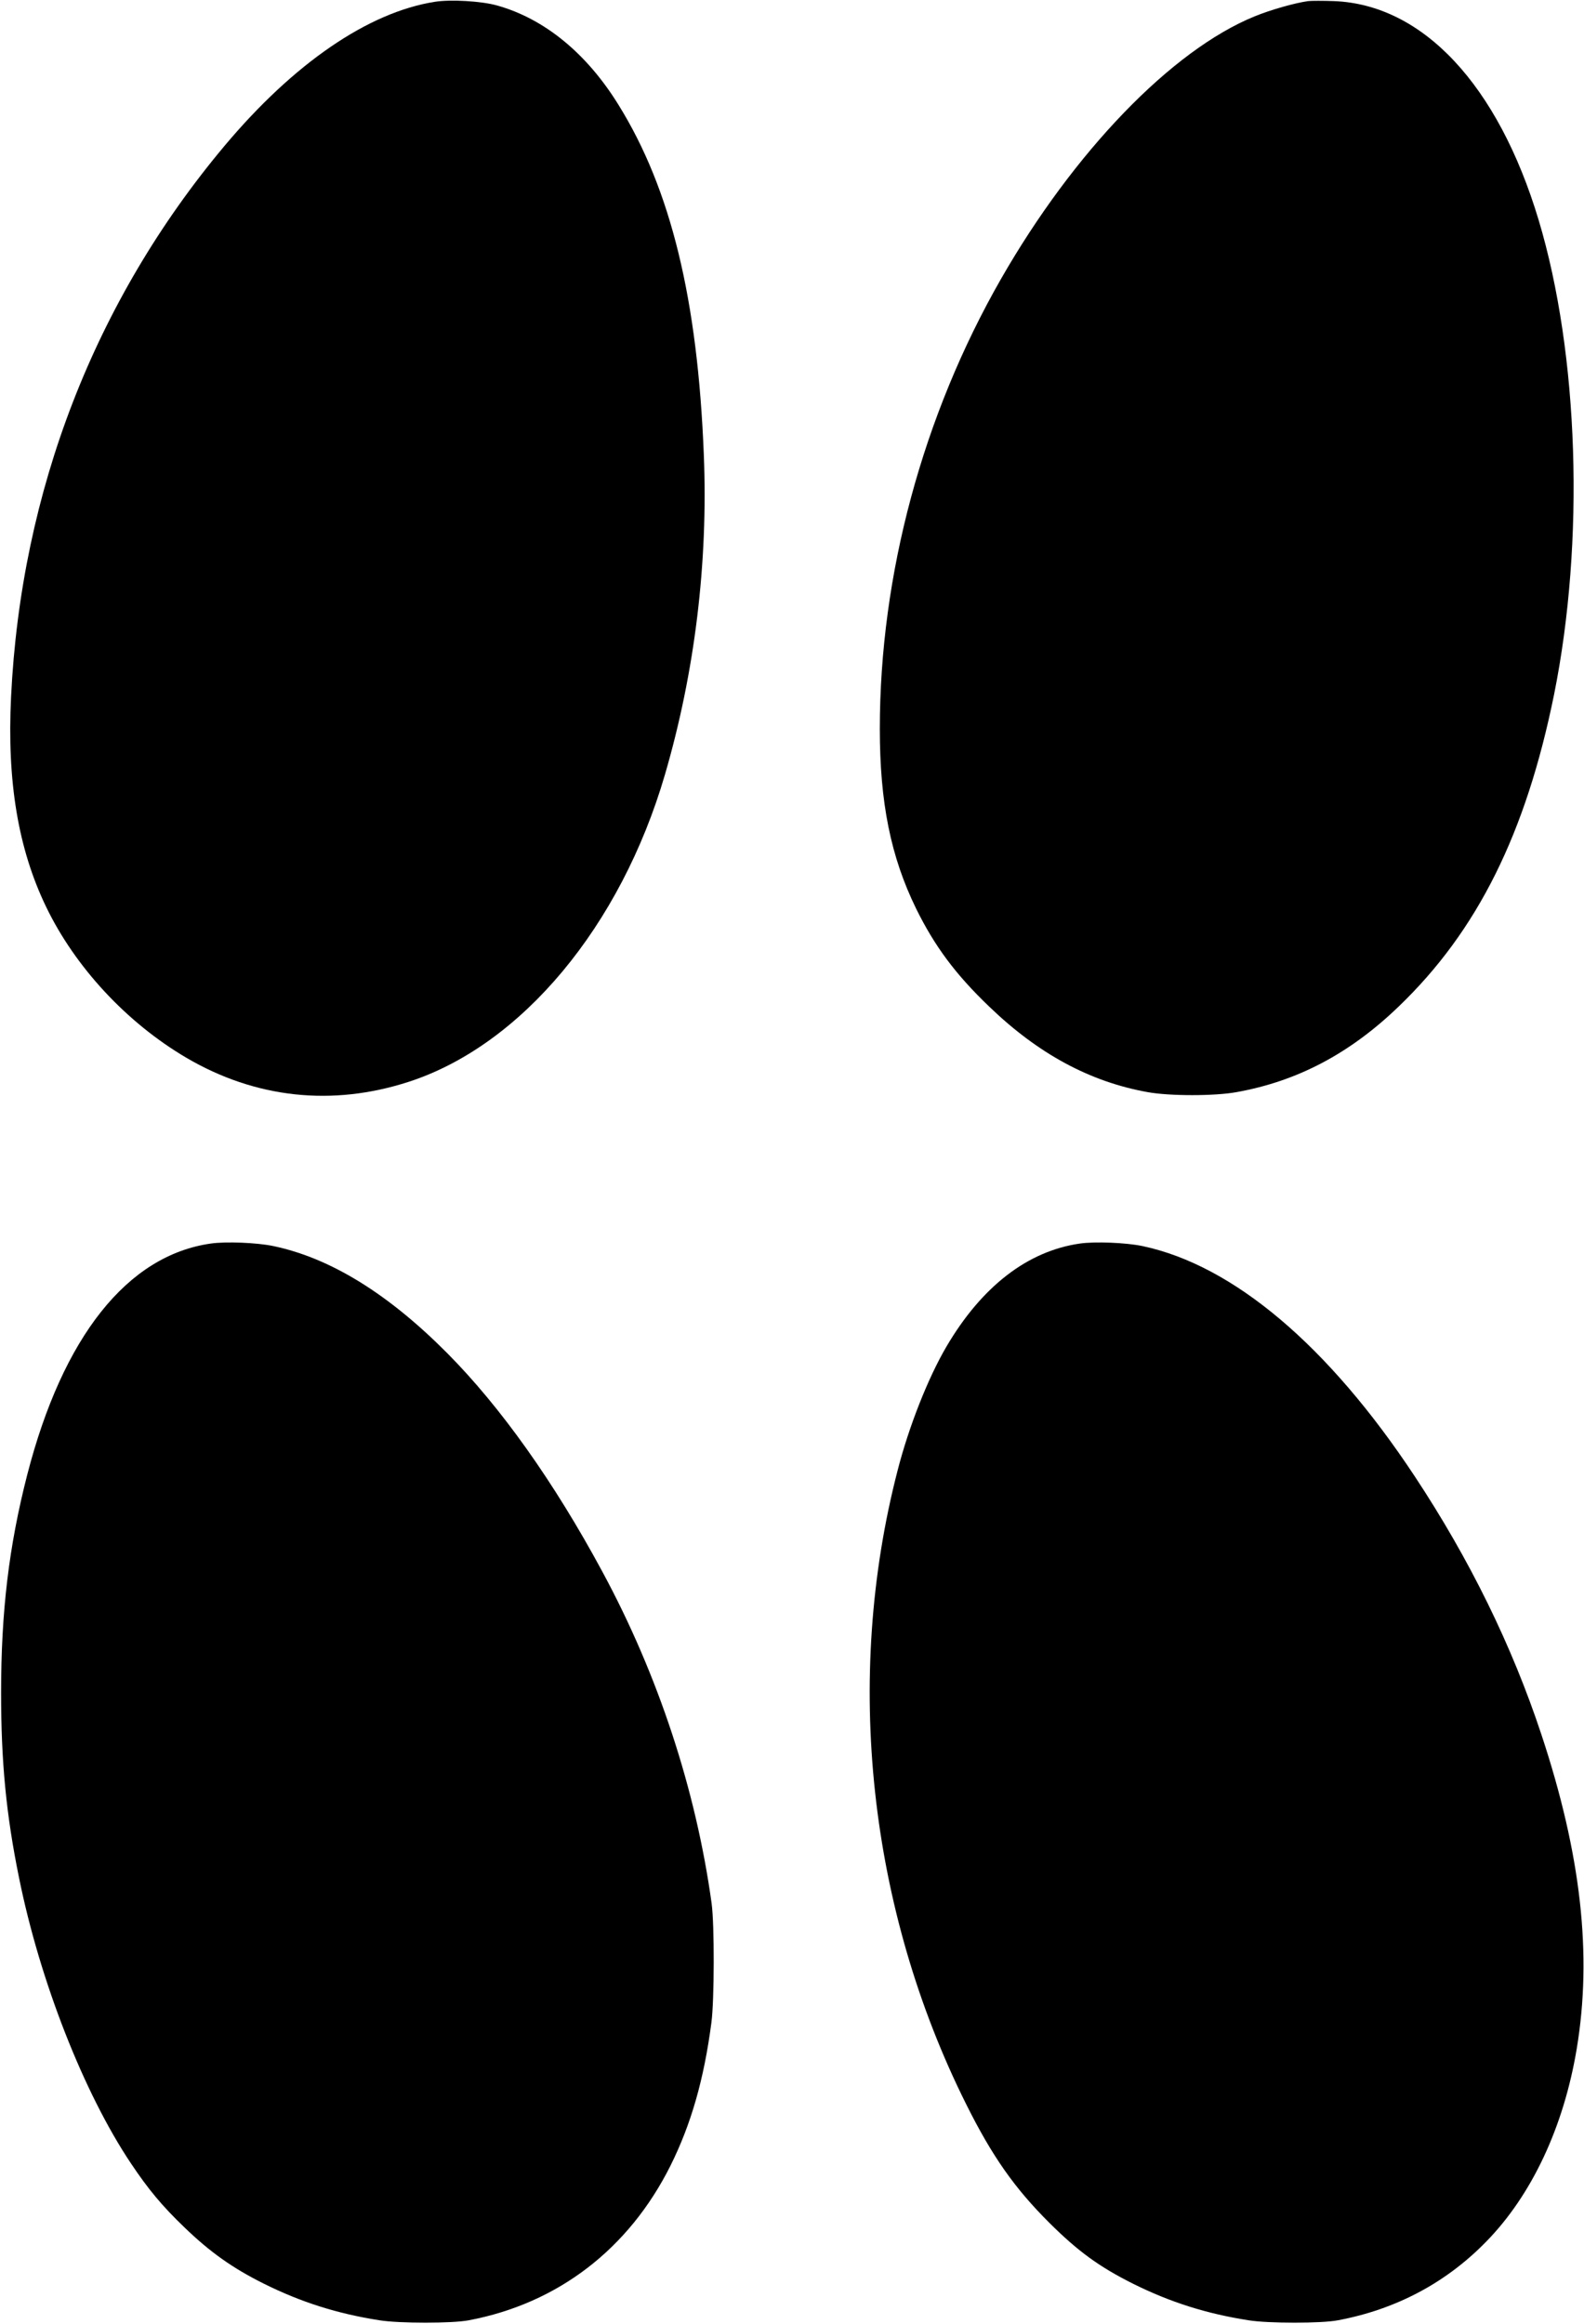  <svg version="1.0" xmlns="http://www.w3.org/2000/svg"
 width="873pt" height="1280pt" viewBox="0 0 873 1280"
 preserveAspectRatio="xMidYMid meet"><g transform="translate(0,1280) scale(0.1,-0.1)"
fill="#000000" stroke="none">
<path d="M2396 12790 c-367 -58 -777 -339 -1159 -794 -715 -853 -1121 -1900
-1176 -3034 -23 -467 39 -838 193 -1157 160 -332 444 -638 772 -831 381 -224
805 -270 1227 -133 622 202 1168 857 1412 1693 164 562 238 1165 214 1761 -34
858 -182 1463 -470 1927 -176 285 -409 475 -670 548 -86 24 -255 34 -343 20z"/>
<path d="M7210 12794 c-73 -10 -207 -48 -295 -84 -457 -186 -997 -746 -1399
-1448 -431 -753 -667 -1629 -667 -2477 0 -406 60 -704 200 -990 102 -207 217
-362 403 -540 270 -260 555 -414 873 -471 121 -22 370 -22 490 0 335 60 624
212 893 471 435 417 702 955 857 1719 170 844 137 1875 -85 2614 -224 745
-639 1188 -1130 1206 -58 2 -121 2 -140 0z"/>
<path d="M1162 5950 c-460 -65 -816 -513 -1012 -1274 -101 -393 -144 -754
-144 -1201 0 -380 28 -671 99 -1019 115 -569 357 -1185 616 -1572 97 -145 172
-235 296 -354 141 -136 265 -224 438 -310 205 -102 405 -165 635 -201 110 -18
404 -18 495 0 490 93 880 392 1110 851 114 229 185 476 226 790 16 122 17 538
1 655 -86 624 -294 1258 -603 1829 -266 493 -560 906 -854 1202 -326 328 -644
524 -958 590 -90 19 -262 26 -345 14z"/>
<path d="M5952 5950 c-288 -41 -541 -236 -736 -568 -101 -172 -207 -440 -269
-682 -297 -1147 -160 -2414 378 -3491 142 -285 266 -462 459 -654 158 -157
275 -242 461 -335 205 -102 405 -165 635 -201 110 -18 404 -18 495 0 319 60
594 206 815 432 252 257 428 632 500 1064 86 517 24 1071 -195 1731 -162 489
-395 964 -698 1422 -476 720 -1000 1162 -1500 1268 -90 19 -262 26 -345 14z"/>
</g>
</svg>
